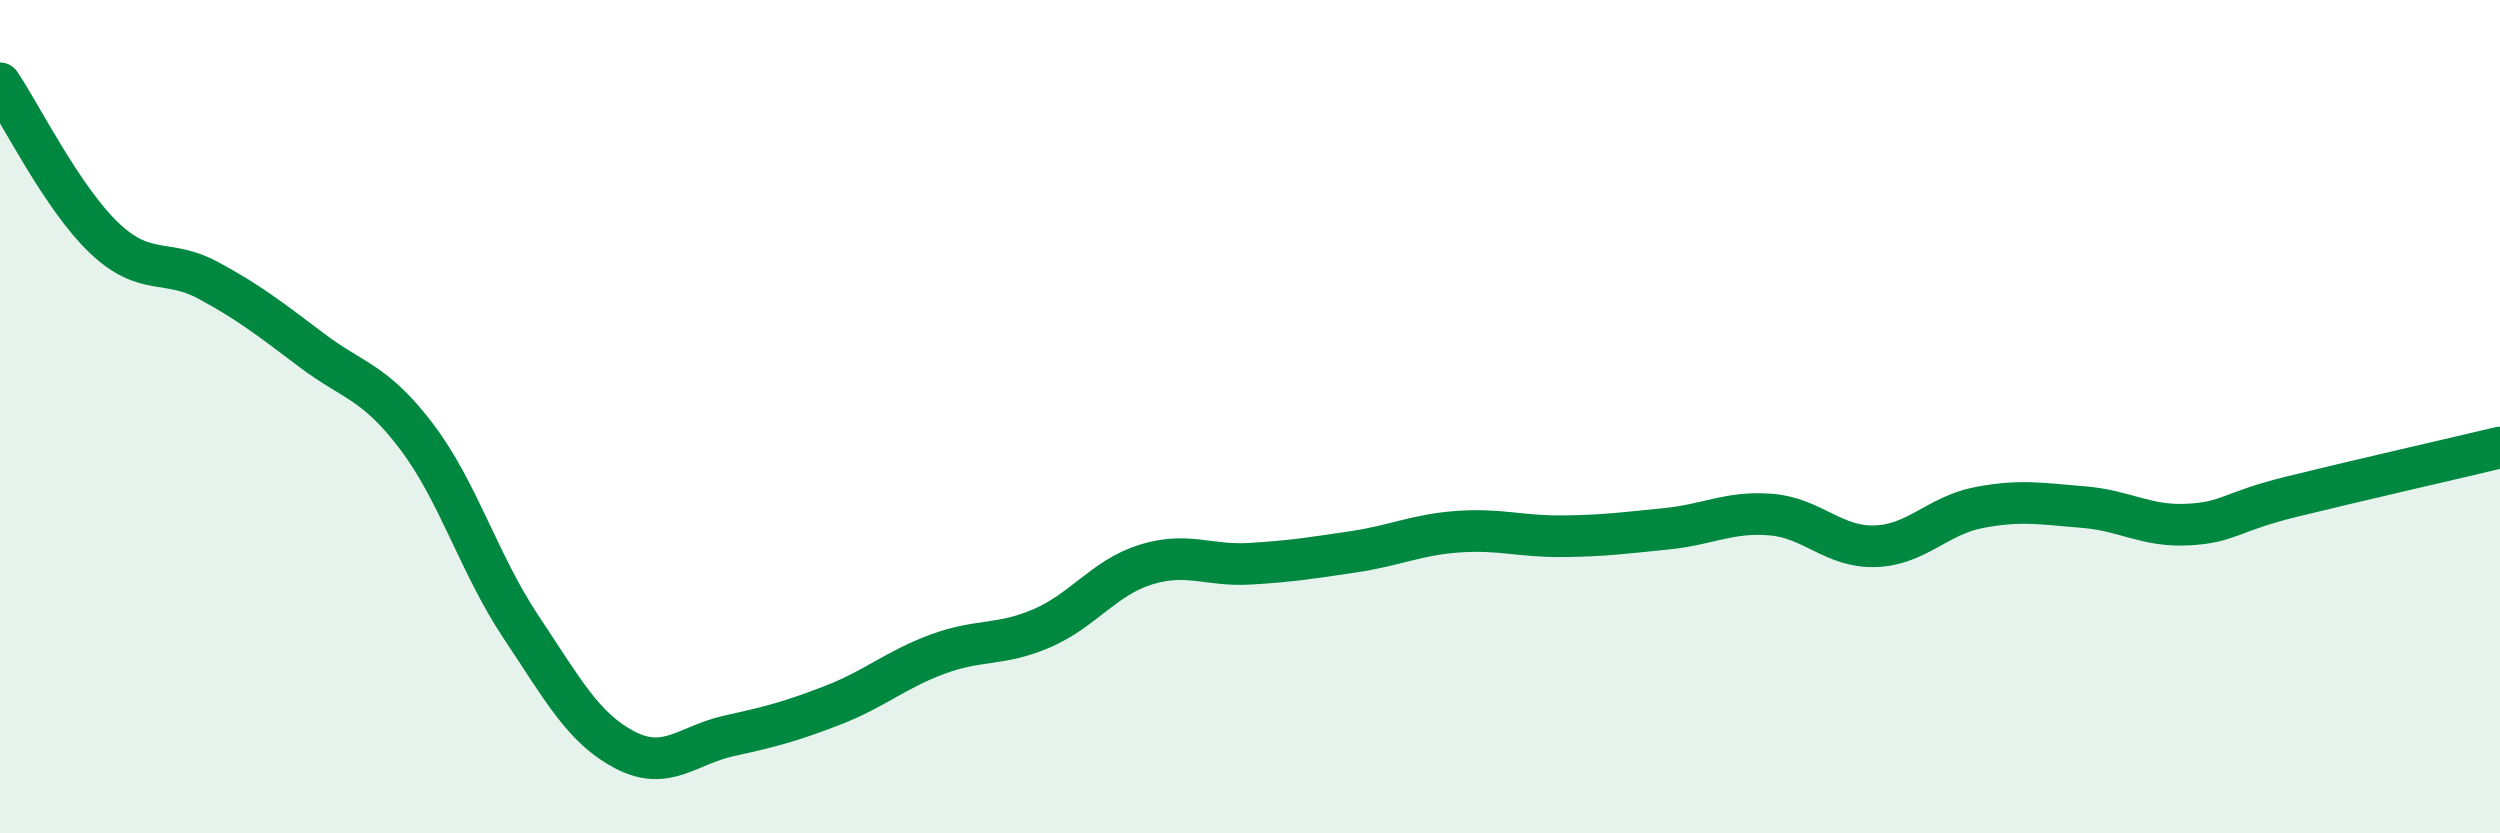 
    <svg width="60" height="20" viewBox="0 0 60 20" xmlns="http://www.w3.org/2000/svg">
      <path
        d="M 0,2 C 0.5,2.74 1.5,4.76 2.5,5.71 C 3.5,6.66 4,6.19 5,6.73 C 6,7.27 6.5,7.67 7.5,8.42 C 8.5,9.17 9,9.16 10,10.48 C 11,11.8 11.5,13.54 12.5,15.04 C 13.5,16.54 14,17.48 15,18 C 16,18.52 16.5,17.88 17.5,17.66 C 18.5,17.44 19,17.31 20,16.92 C 21,16.53 21.5,16.07 22.5,15.7 C 23.5,15.33 24,15.51 25,15.08 C 26,14.65 26.5,13.86 27.5,13.55 C 28.5,13.24 29,13.59 30,13.53 C 31,13.47 31.5,13.39 32.5,13.24 C 33.5,13.09 34,12.83 35,12.76 C 36,12.69 36.5,12.88 37.5,12.87 C 38.5,12.86 39,12.79 40,12.69 C 41,12.59 41.5,12.27 42.5,12.35 C 43.5,12.43 44,13.14 45,13.11 C 46,13.08 46.5,12.37 47.5,12.18 C 48.5,11.99 49,12.09 50,12.17 C 51,12.25 51.5,12.64 52.5,12.59 C 53.5,12.54 53.5,12.29 55,11.92 C 56.5,11.55 59,10.98 60,10.74L60 20L0 20Z"
        fill="#008740"
        opacity="0.1"
        stroke-linecap="round"
        stroke-linejoin="round"
      />
      <path
        d="M 0,2 C 0.5,2.74 1.5,4.76 2.5,5.71 C 3.5,6.66 4,6.19 5,6.73 C 6,7.27 6.5,7.67 7.5,8.42 C 8.5,9.17 9,9.16 10,10.48 C 11,11.8 11.5,13.54 12.5,15.04 C 13.5,16.54 14,17.48 15,18 C 16,18.52 16.5,17.88 17.5,17.66 C 18.5,17.44 19,17.31 20,16.92 C 21,16.53 21.5,16.07 22.5,15.7 C 23.5,15.33 24,15.51 25,15.08 C 26,14.65 26.5,13.86 27.5,13.55 C 28.5,13.24 29,13.59 30,13.53 C 31,13.47 31.5,13.39 32.5,13.24 C 33.5,13.09 34,12.83 35,12.76 C 36,12.69 36.5,12.88 37.5,12.87 C 38.5,12.86 39,12.79 40,12.69 C 41,12.59 41.5,12.27 42.5,12.35 C 43.5,12.43 44,13.14 45,13.11 C 46,13.08 46.5,12.37 47.5,12.18 C 48.5,11.99 49,12.09 50,12.17 C 51,12.25 51.5,12.64 52.5,12.59 C 53.5,12.54 53.5,12.29 55,11.92 C 56.5,11.55 59,10.98 60,10.74"
        stroke="#008740"
        stroke-width="1"
        fill="none"
        stroke-linecap="round"
        stroke-linejoin="round"
      />
    </svg>
  
